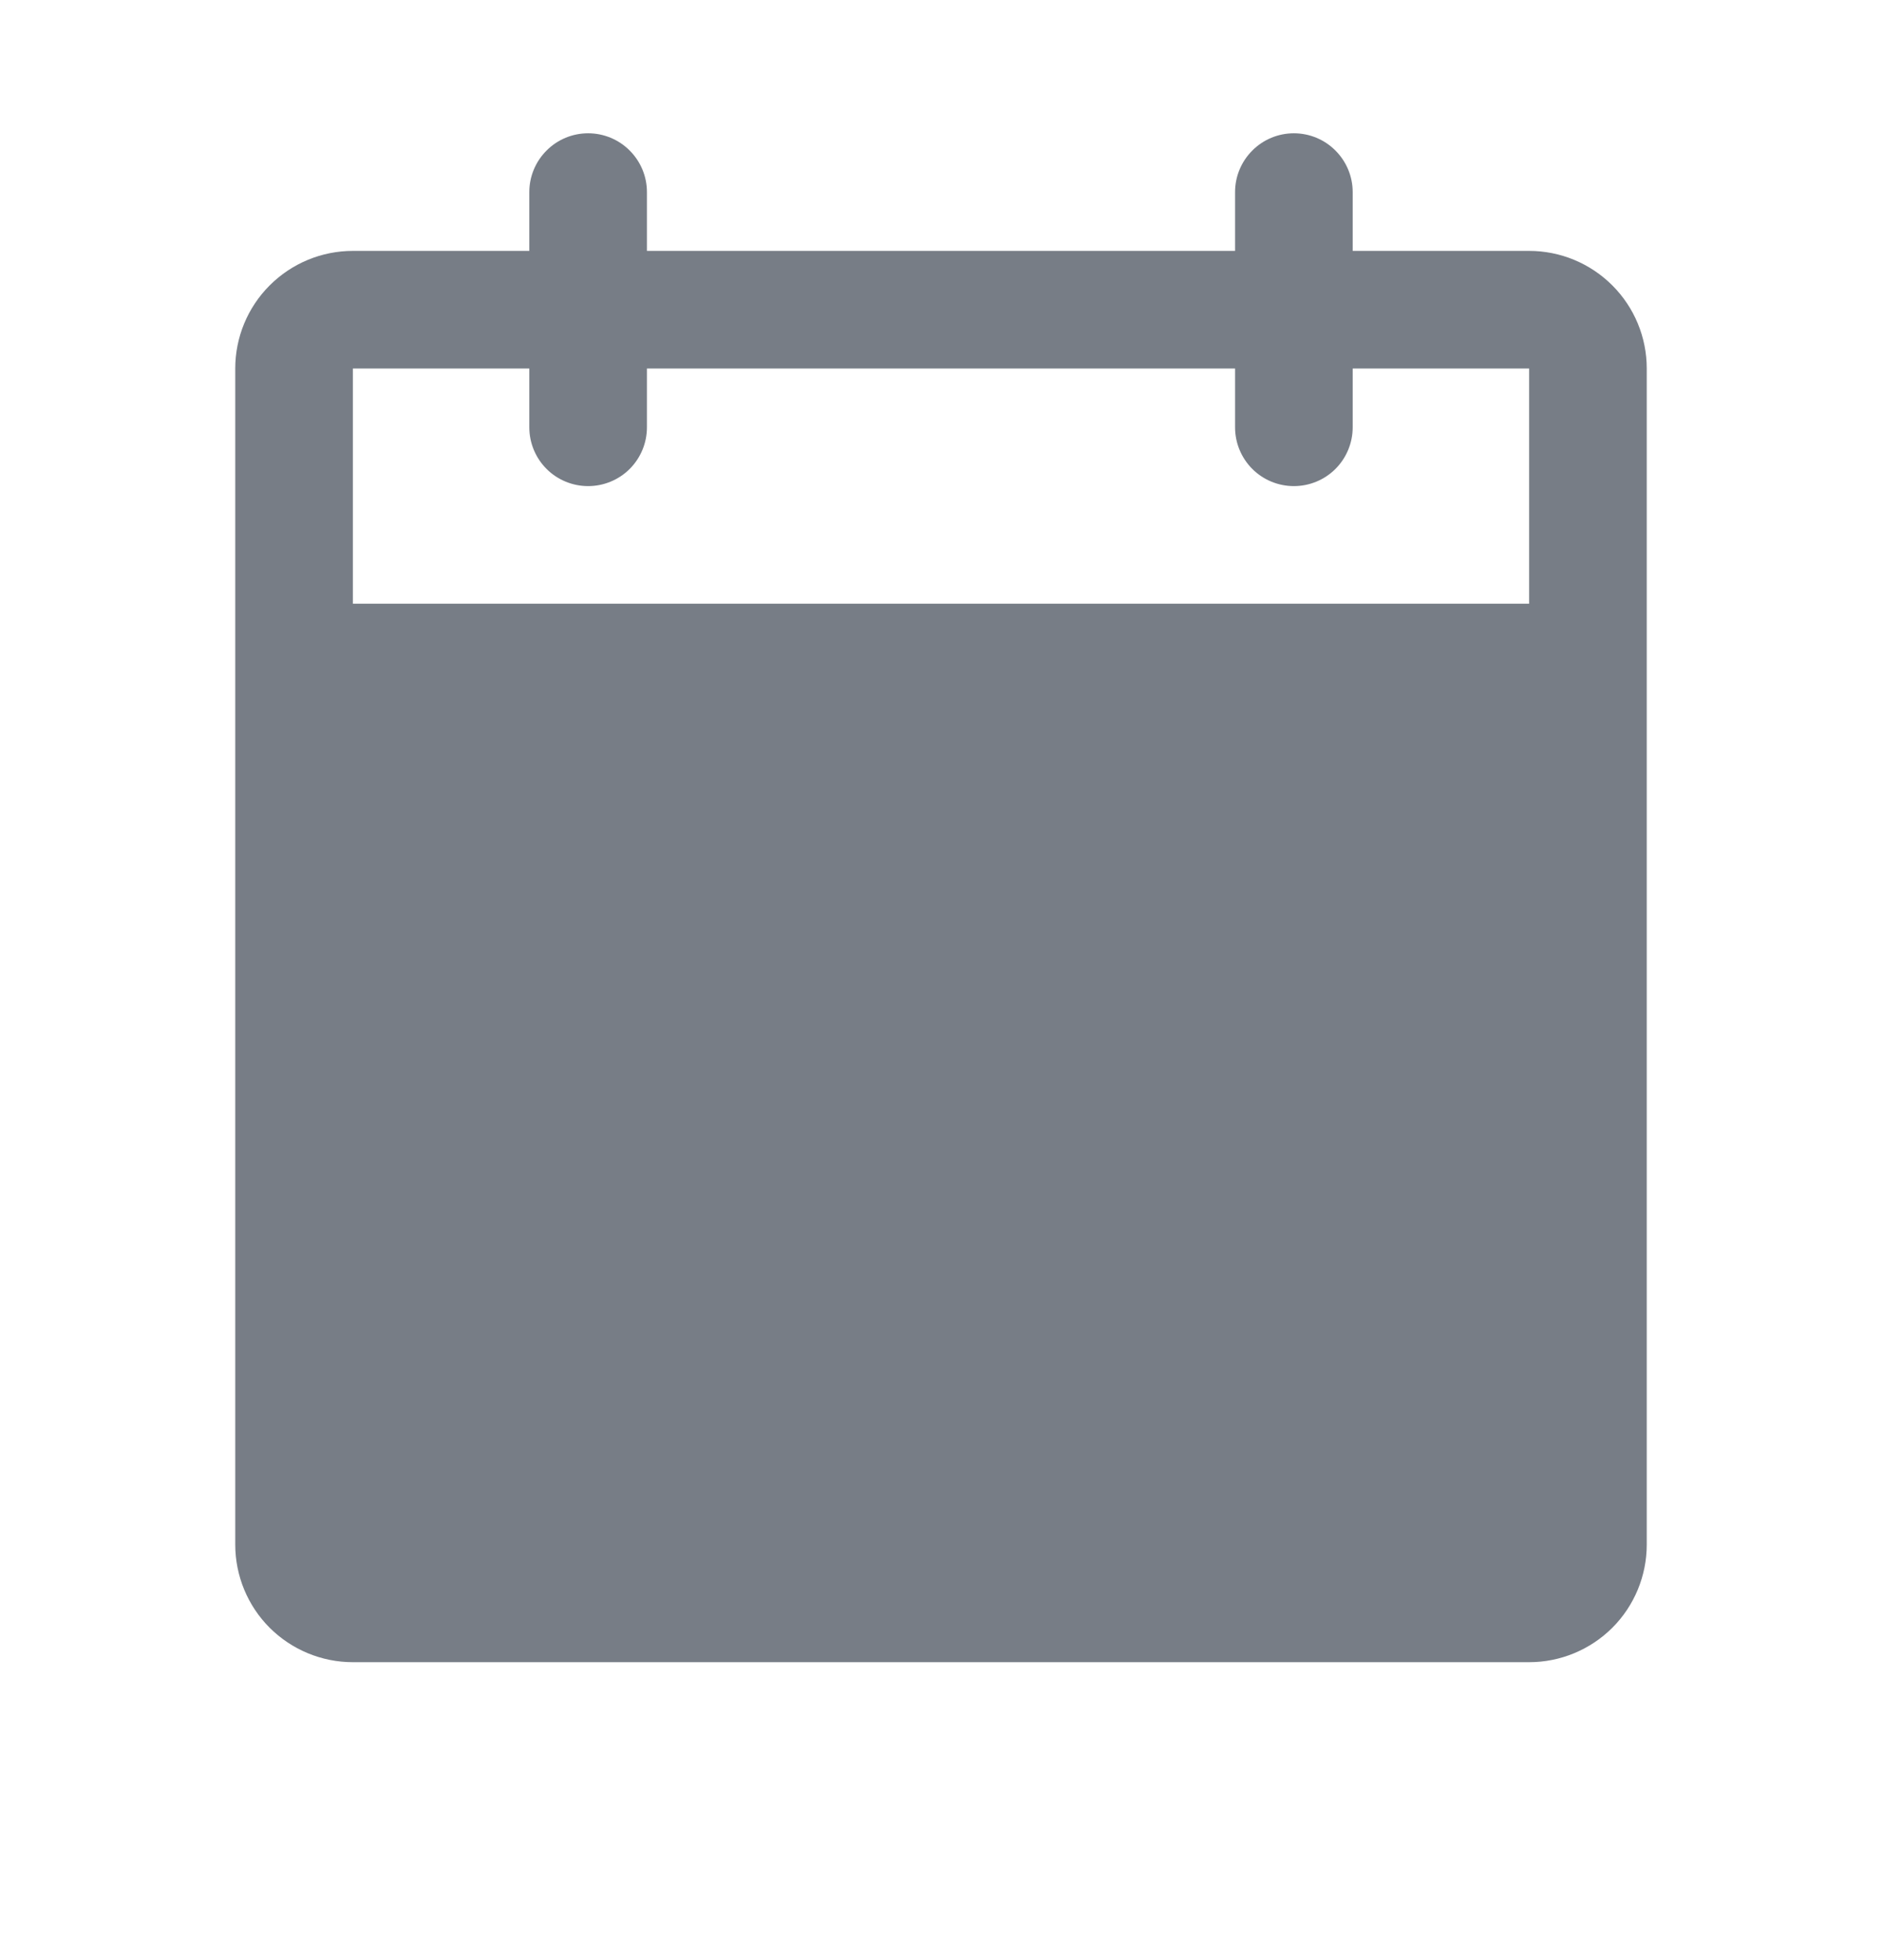 <svg width="24" height="25" viewBox="0 0 24 25" fill="none" xmlns="http://www.w3.org/2000/svg">
<path d="M19.5 3.2H17.25V2.45C17.25 2.251 17.171 2.061 17.03 1.92C16.89 1.779 16.699 1.7 16.5 1.7C16.301 1.7 16.11 1.779 15.97 1.92C15.829 2.061 15.75 2.251 15.75 2.45V3.2H8.25V2.45C8.25 2.251 8.171 2.061 8.03 1.92C7.89 1.779 7.699 1.7 7.5 1.7C7.301 1.7 7.11 1.779 6.97 1.92C6.829 2.061 6.75 2.251 6.75 2.45V3.2H4.5C4.102 3.2 3.721 3.358 3.439 3.64C3.158 3.921 3 4.302 3 4.7V19.7C3 20.098 3.158 20.48 3.439 20.761C3.721 21.042 4.102 21.2 4.5 21.2H19.5C19.898 21.2 20.279 21.042 20.561 20.761C20.842 20.48 21 20.098 21 19.7V4.7C21 4.302 20.842 3.921 20.561 3.64C20.279 3.358 19.898 3.2 19.5 3.2ZM19.5 7.7H4.5V4.7H6.75V5.45C6.75 5.649 6.829 5.84 6.97 5.981C7.11 6.121 7.301 6.2 7.5 6.2C7.699 6.2 7.89 6.121 8.03 5.981C8.171 5.84 8.25 5.649 8.25 5.45V4.7H15.75V5.45C15.75 5.649 15.829 5.84 15.97 5.981C16.11 6.121 16.301 6.2 16.5 6.2C16.699 6.2 16.89 6.121 17.03 5.981C17.171 5.84 17.25 5.649 17.25 5.45V4.7H19.5V7.7Z" fill="#777D86"/>
</svg>
